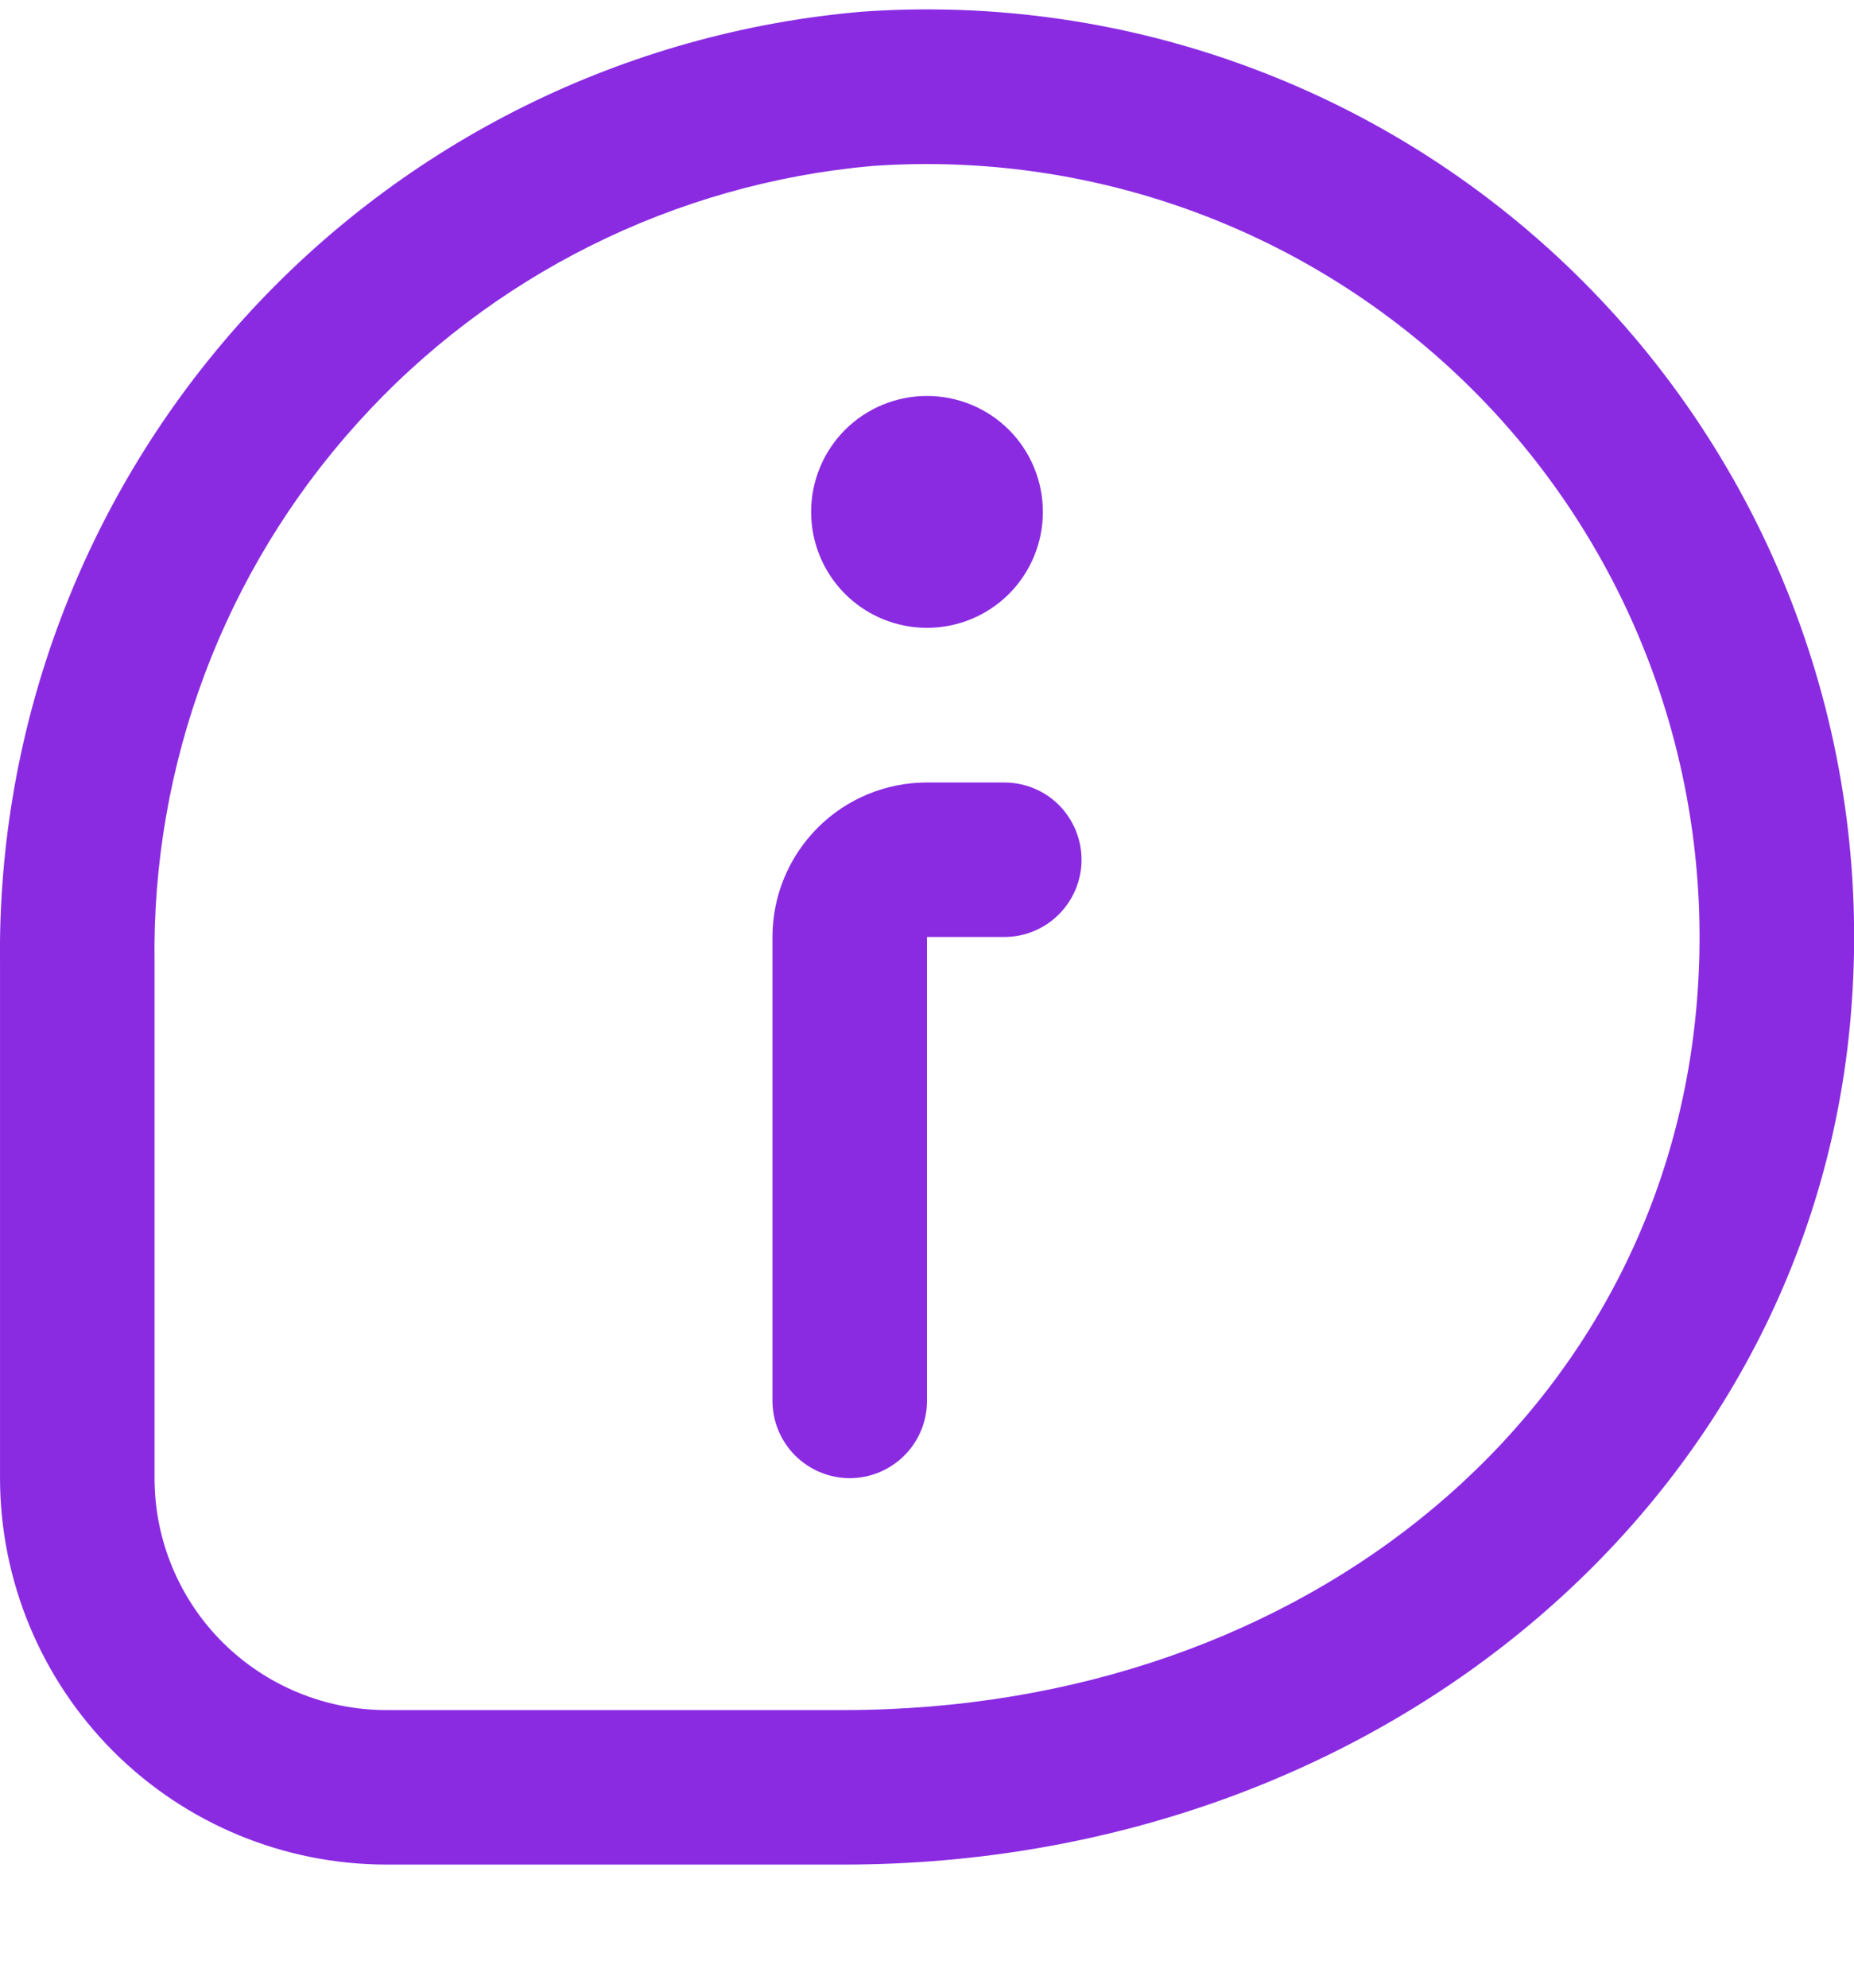 <svg xmlns="http://www.w3.org/2000/svg" width="14" height="15" viewBox="0 0 14 15" fill="none">
  <g clip-path="url(#clip0_17_1199)">
    <path d="M6.125 3.863C6.125 4.095 6.217 4.318 6.381 4.482C6.545 4.646 6.768 4.738 7 4.738C7.232 4.738 7.455 4.646 7.619 4.482C7.783 4.318 7.875 4.095 7.875 3.863C7.875 3.631 7.783 3.408 7.619 3.244C7.455 3.08 7.232 2.988 7 2.988C6.768 2.988 6.545 3.08 6.381 3.244C6.217 3.408 6.125 3.631 6.125 3.863V3.863ZM8.99632e-05 11.155V7.27C-0.022 5.471 0.638 3.732 1.846 2.399C3.054 1.067 4.721 0.241 6.512 0.088C7.512 0.018 8.516 0.163 9.455 0.515C10.394 0.866 11.246 1.415 11.954 2.124C12.663 2.834 13.21 3.687 13.56 4.626C13.911 5.566 14.055 6.569 13.983 7.569C13.725 11.276 10.452 14.071 6.368 14.071H2.917C2.143 14.07 1.402 13.763 0.855 13.216C0.309 12.669 0.001 11.928 8.99632e-05 11.155V11.155ZM6.592 1.252C5.095 1.384 3.703 2.078 2.697 3.195C1.69 4.311 1.144 5.767 1.167 7.27V11.155C1.167 11.619 1.351 12.064 1.679 12.392C2.008 12.72 2.453 12.905 2.917 12.905H6.368C9.888 12.905 12.6 10.63 12.819 7.489C12.876 6.689 12.768 5.886 12.501 5.129C12.234 4.373 11.814 3.68 11.267 3.093C10.72 2.507 10.058 2.039 9.322 1.72C8.587 1.401 7.793 1.237 6.991 1.238C6.858 1.238 6.725 1.243 6.592 1.252ZM5.833 10.571V7.071C5.833 6.762 5.956 6.465 6.175 6.246C6.394 6.027 6.691 5.905 7 5.905H7.583C7.738 5.905 7.887 5.966 7.996 6.075C8.105 6.185 8.167 6.333 8.167 6.488C8.167 6.643 8.105 6.791 7.996 6.9C7.887 7.01 7.738 7.071 7.583 7.071H7V10.571C7 10.726 6.939 10.874 6.829 10.984C6.72 11.093 6.571 11.155 6.417 11.155C6.262 11.155 6.114 11.093 6.004 10.984C5.895 10.874 5.833 10.726 5.833 10.571Z" fill="#8A2BE2"/>
  </g>
  <defs>
    <clipPath id="clip0_17_1199">
      <rect width="14" height="14" fill="white" transform="matrix(-1 0 0 1 14 0.071)"/>
    </clipPath>
  </defs>
</svg>